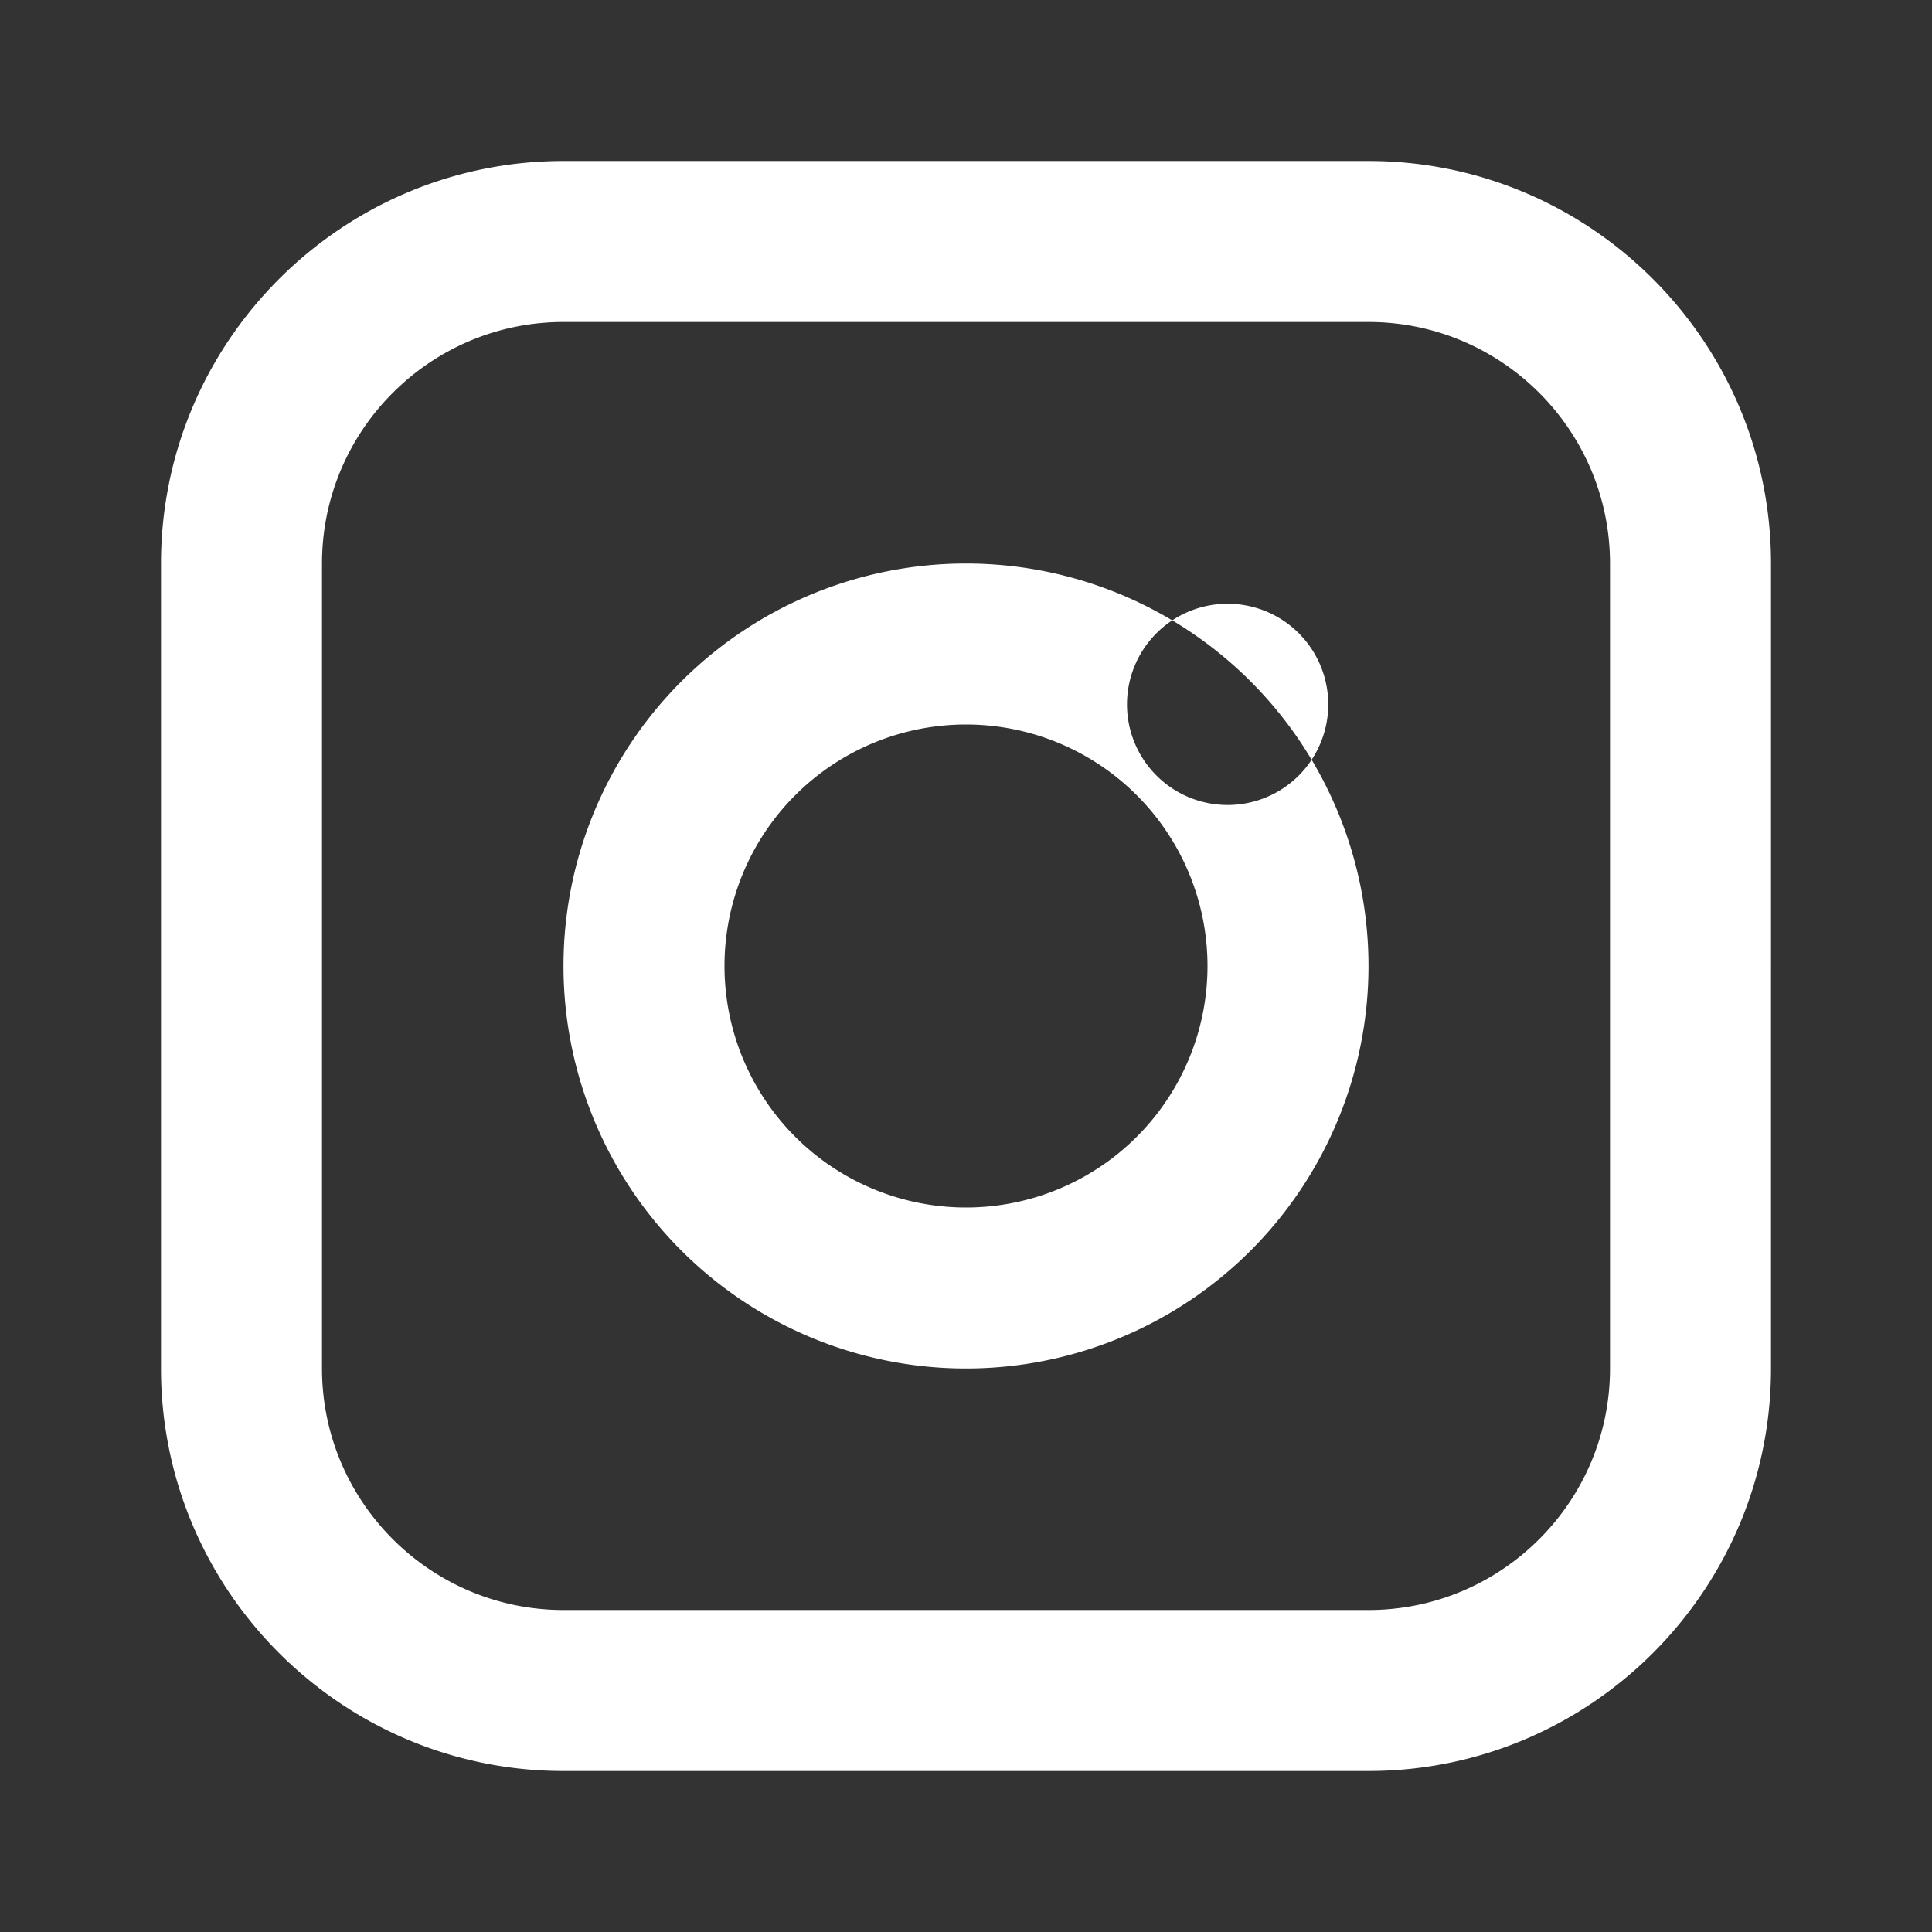 <svg width="24" height="24" viewBox="0 0 24 24" fill="none"
xmlns="http://www.w3.org/2000/svg">
<rect x="0" y="0" width="24" height="24" fill="#333333" stroke="none"/>
<path d="M7 2C4.243 2 2 4.243 2 
7v10c0 2.757 2.243 5 5 5h10c2.757 0 5-2.243 
5-5V7c0-2.757-2.243-5-5-5H7zm10 2c1.654 
0 3 1.346 3 3v10c0 1.654-1.346 3-3 
3H7c-1.654 0-3-1.346-3-3V7c0-1.654 
1.346-3 3-3h10zm-5 3a5 5 0 100 
10 5 5 0 000-10zm0 2a3 3 0 110 
6 3 3 0 010-6zm4.5-.25a1.25 1.25 0 
11-2.5 0 1.25 1.25 0 012.5 0z" 
fill="white"/>
</svg>
